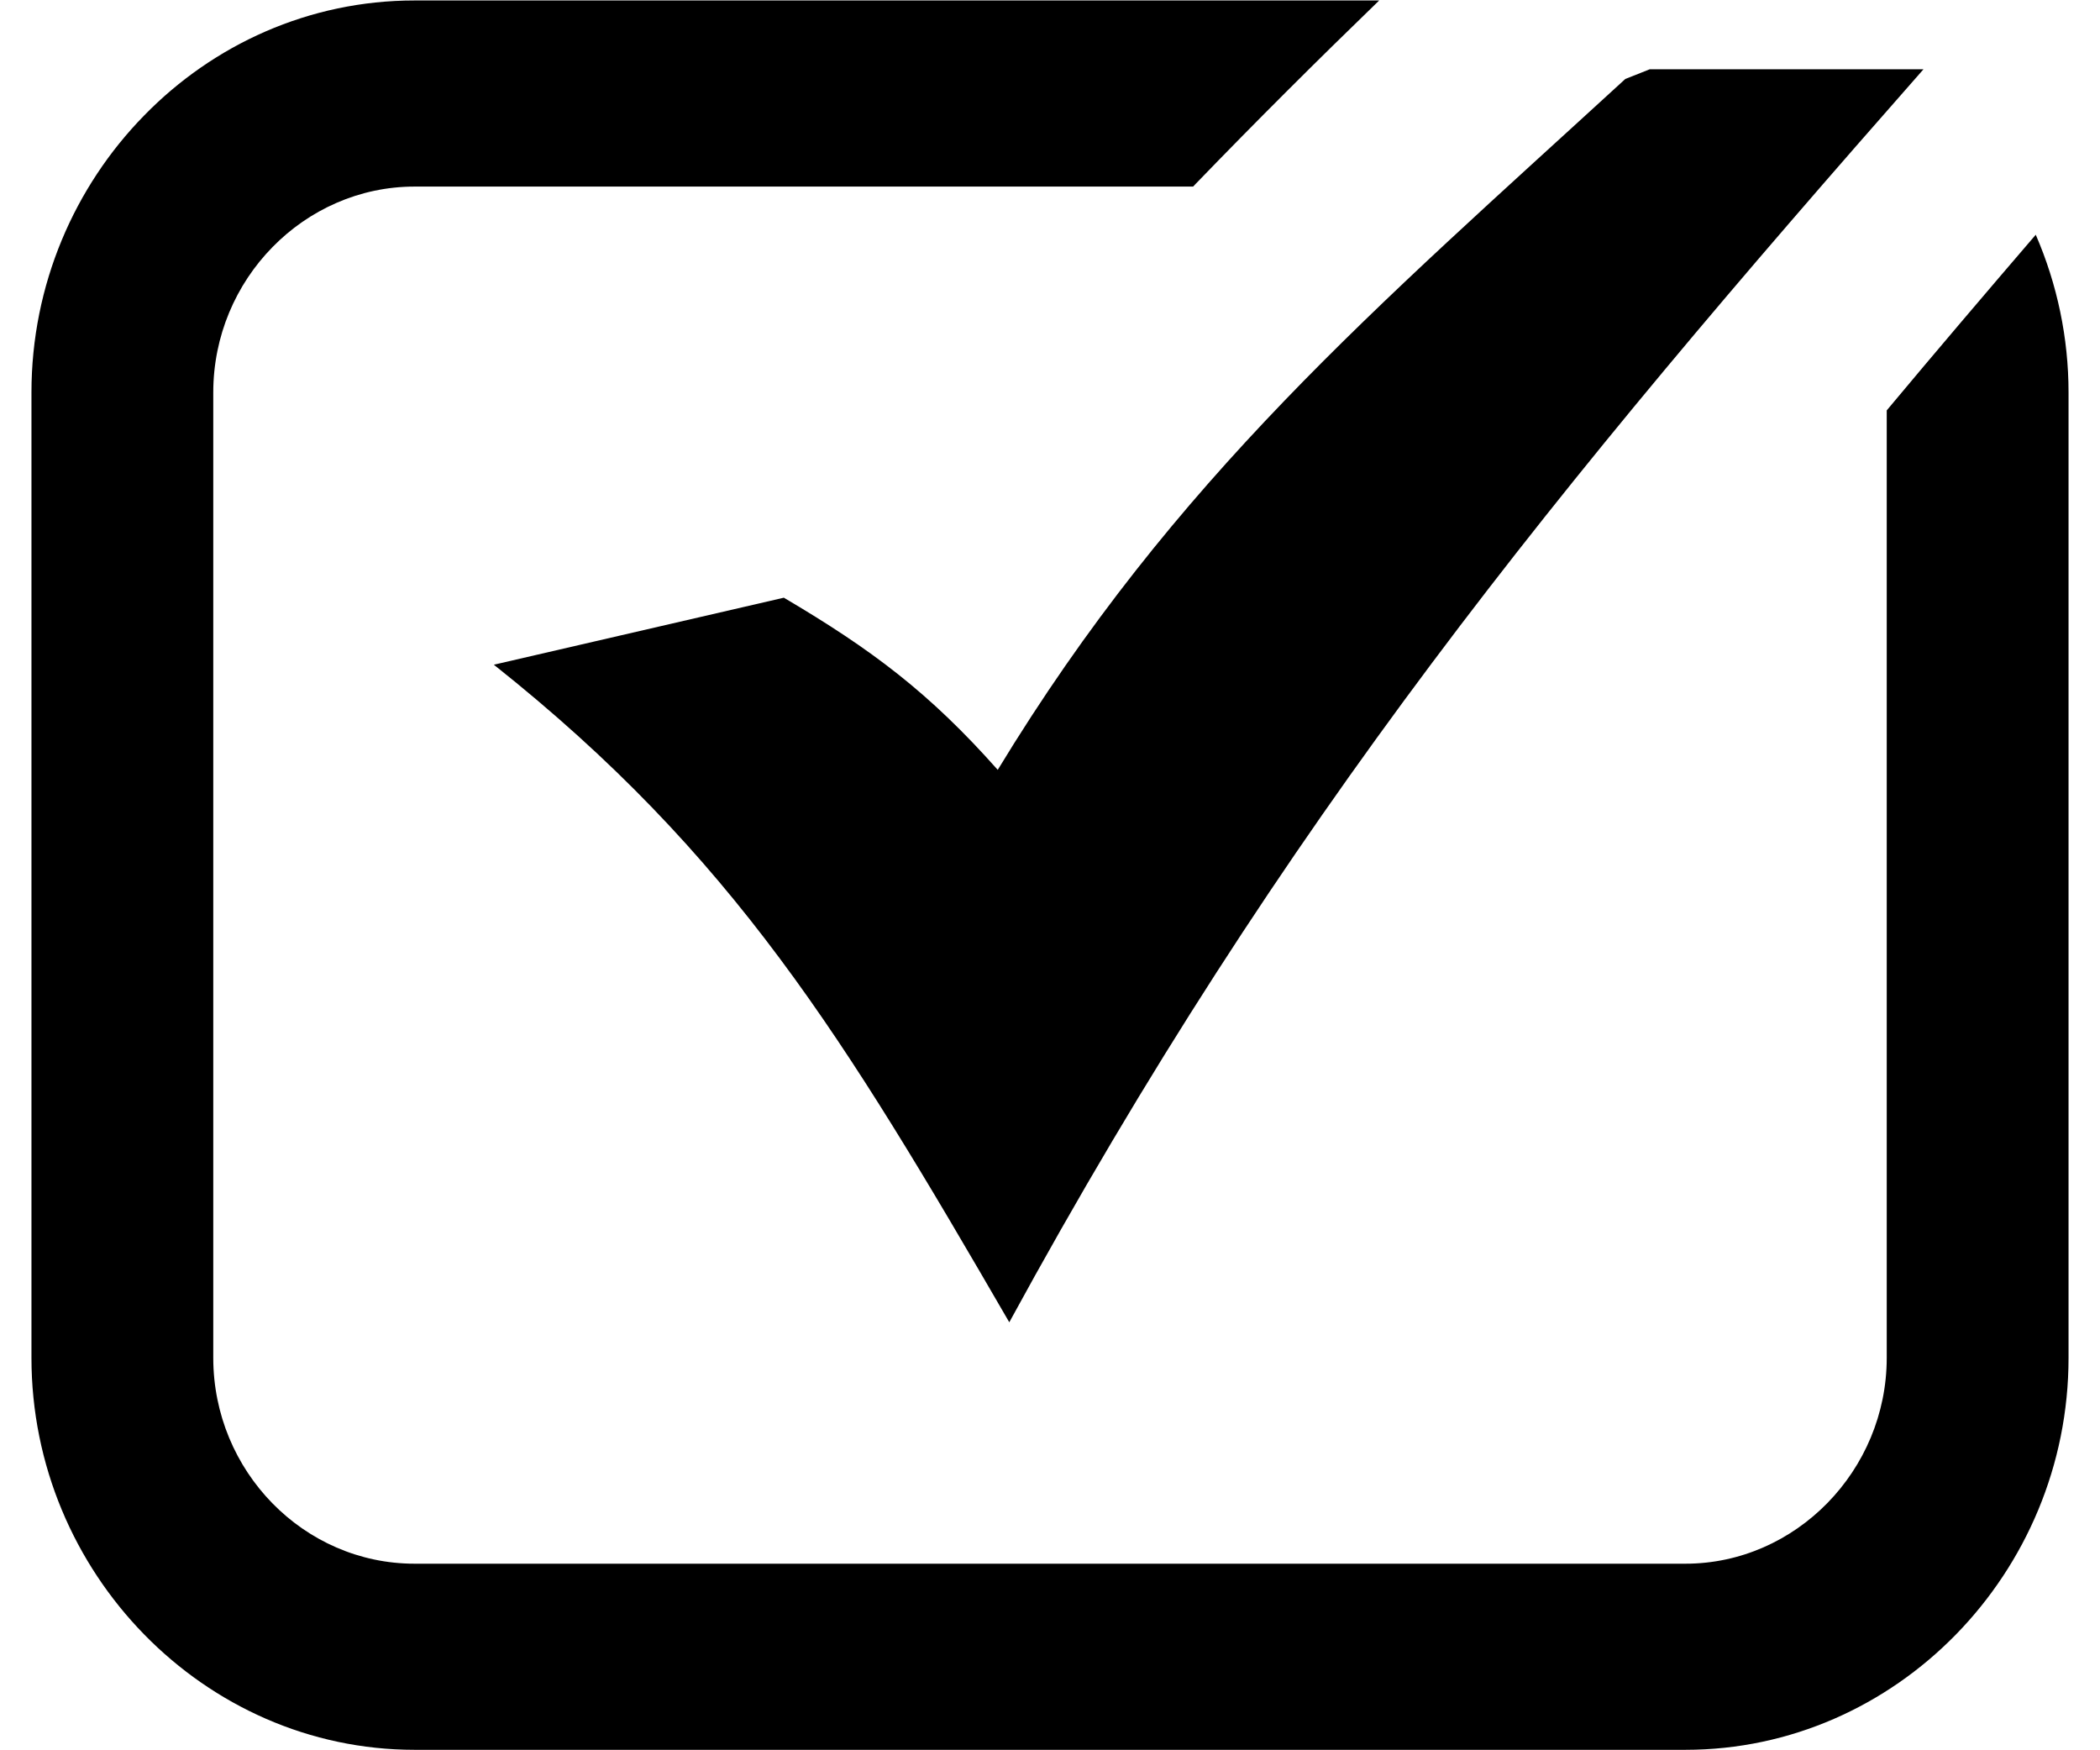 <?xml version="1.0" encoding="UTF-8"?>
<svg xmlns="http://www.w3.org/2000/svg" xmlns:xlink="http://www.w3.org/1999/xlink" width="54px" height="45px" viewBox="0 0 53 45" version="1.1">
<g id="surface1">
<path style=" stroke:none;fill-rule:nonzero;fill:rgb(0%,0%,0%);fill-opacity:1;" d="M 10.16 0.012 L 34.965 0.012 C 33.383 1.543 31.801 3.117 30.258 4.715 L 30.18 4.797 L 10.16 4.797 C 8.742 4.797 7.445 5.395 6.508 6.352 C 5.566 7.312 4.984 8.637 4.984 10.09 L 4.984 34.91 C 4.984 37.824 7.312 40.203 10.16 40.203 L 42.84 40.203 C 45.672 40.203 48.016 37.809 48.016 34.91 L 48.016 10.551 C 49.289 9.027 50.57 7.523 51.848 6.035 C 52.402 7.312 52.691 8.691 52.691 10.09 L 52.691 34.91 C 52.691 40.445 48.25 44.988 42.84 44.988 L 10.16 44.988 C 4.754 44.988 0.309 40.438 0.309 34.91 L 0.309 10.09 C 0.309 7.32 1.418 4.797 3.203 2.973 C 4.984 1.145 7.449 0.012 10.16 0.012 Z M 19.656 15.367 C 21.922 16.703 23.398 17.812 25.156 19.793 C 29.715 12.289 34.859 7.93 41.293 2.031 L 41.922 1.781 L 48.961 1.781 C 39.52 12.504 32.504 21.066 25.453 33.996 C 21.215 26.688 18.363 21.984 12.199 17.09 Z M 19.656 15.367 "/>
</g>
</svg>
